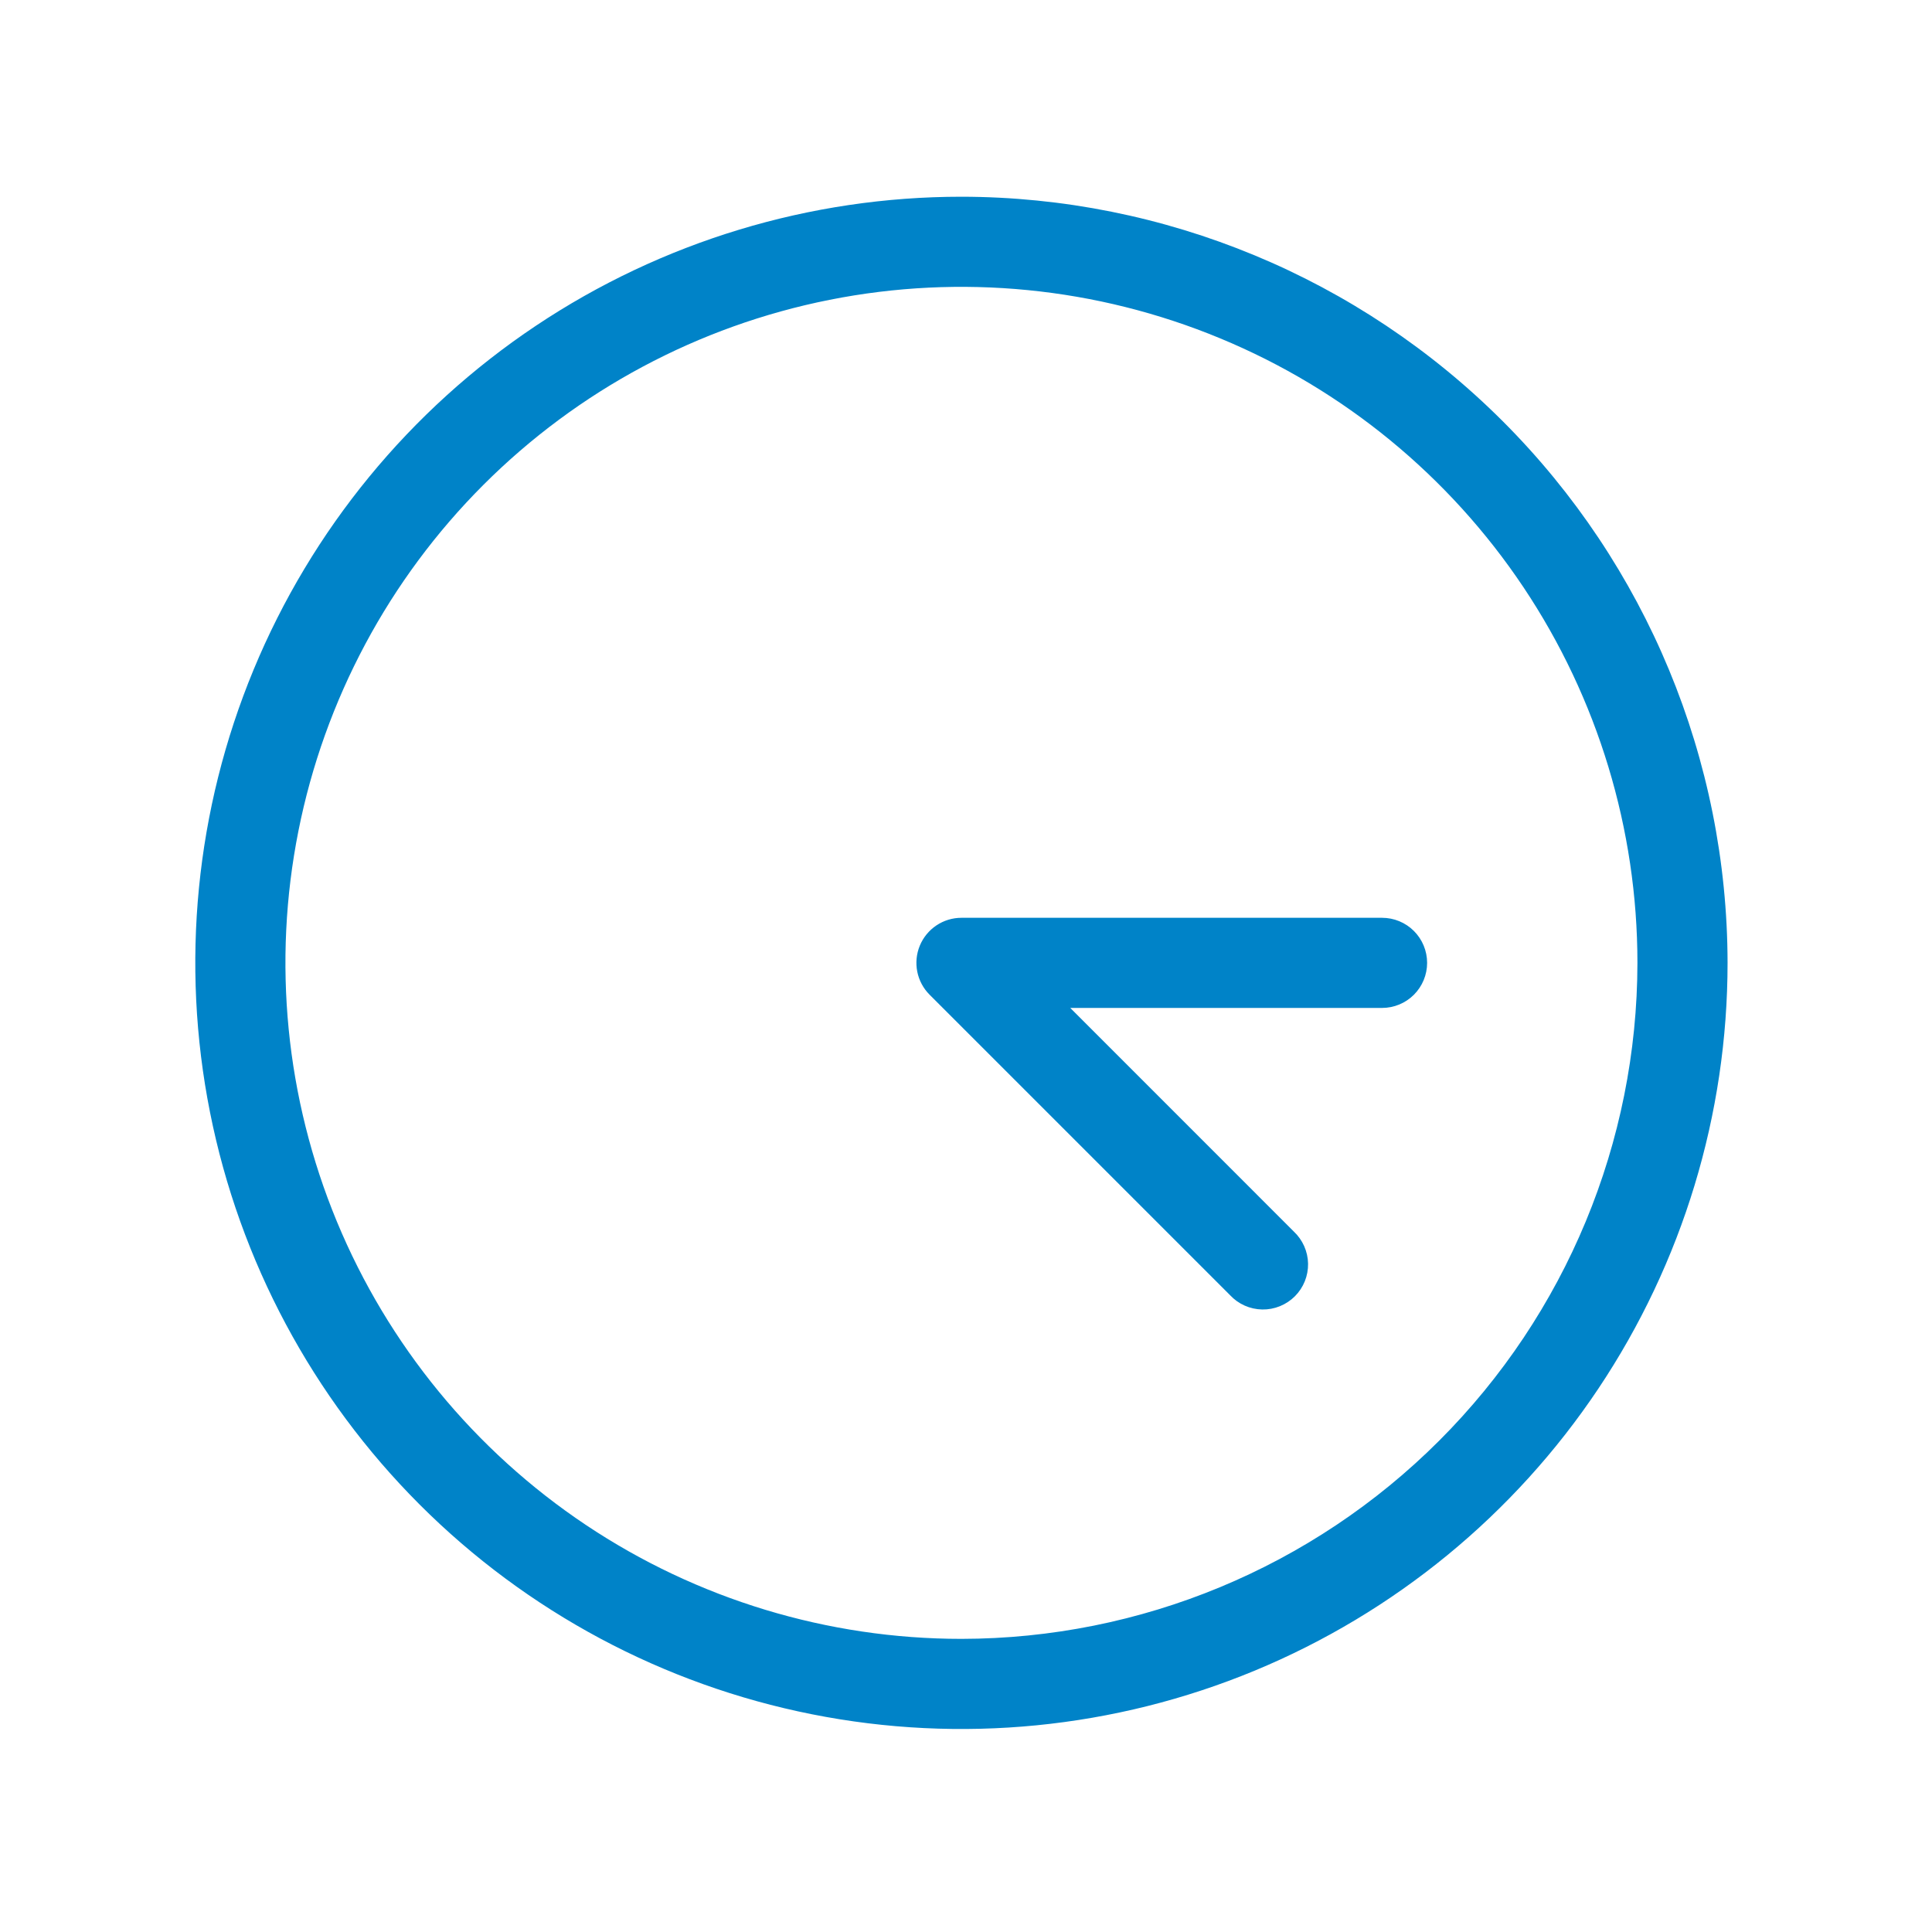 <svg width="98" height="98" viewBox="0 0 98 98" fill="none" xmlns="http://www.w3.org/2000/svg">
<g id="Icon">
<path id="Vector" d="M48.768 9.979C41.082 9.979 33.568 12.258 27.177 16.528C20.787 20.798 15.806 26.868 12.864 33.969C9.923 41.07 9.153 48.884 10.653 56.422C12.152 63.961 15.854 70.885 21.288 76.32C26.724 81.755 33.648 85.457 41.187 86.956C48.725 88.456 56.539 87.686 63.64 84.745C70.741 81.803 76.811 76.822 81.081 70.431C85.351 64.04 87.63 56.527 87.63 48.841C87.618 38.538 83.52 28.66 76.234 21.374C68.949 14.089 59.071 9.991 48.768 9.979ZM48.768 83.131C41.986 83.131 35.357 81.12 29.718 77.352C24.079 73.584 19.684 68.229 17.088 61.963C14.493 55.697 13.814 48.803 15.137 42.151C16.46 35.499 19.726 29.389 24.521 24.594C29.317 19.798 35.427 16.532 42.078 15.209C48.73 13.886 55.625 14.565 61.89 17.161C68.156 19.756 73.511 24.151 77.279 29.79C81.047 35.429 83.058 42.059 83.058 48.841C83.048 57.932 79.432 66.648 73.004 73.076C66.575 79.505 57.859 83.121 48.768 83.131ZM72.39 48.841C72.39 49.447 72.149 50.028 71.721 50.457C71.292 50.886 70.71 51.127 70.104 51.127H54.289L65.624 62.465C65.848 62.675 66.028 62.927 66.153 63.207C66.278 63.488 66.346 63.791 66.351 64.097C66.356 64.404 66.3 64.709 66.185 64.994C66.07 65.278 65.899 65.537 65.682 65.754C65.465 65.971 65.206 66.142 64.921 66.257C64.637 66.372 64.332 66.429 64.025 66.423C63.718 66.418 63.415 66.351 63.135 66.226C62.854 66.101 62.602 65.921 62.393 65.696L47.153 50.456C46.833 50.136 46.616 49.729 46.528 49.286C46.44 48.843 46.485 48.384 46.658 47.966C46.831 47.549 47.124 47.192 47.499 46.941C47.875 46.689 48.316 46.555 48.768 46.555H70.104C70.71 46.555 71.292 46.795 71.721 47.224C72.149 47.653 72.39 48.234 72.39 48.841Z" fill="#0083C8"/>
</g>
</svg>
